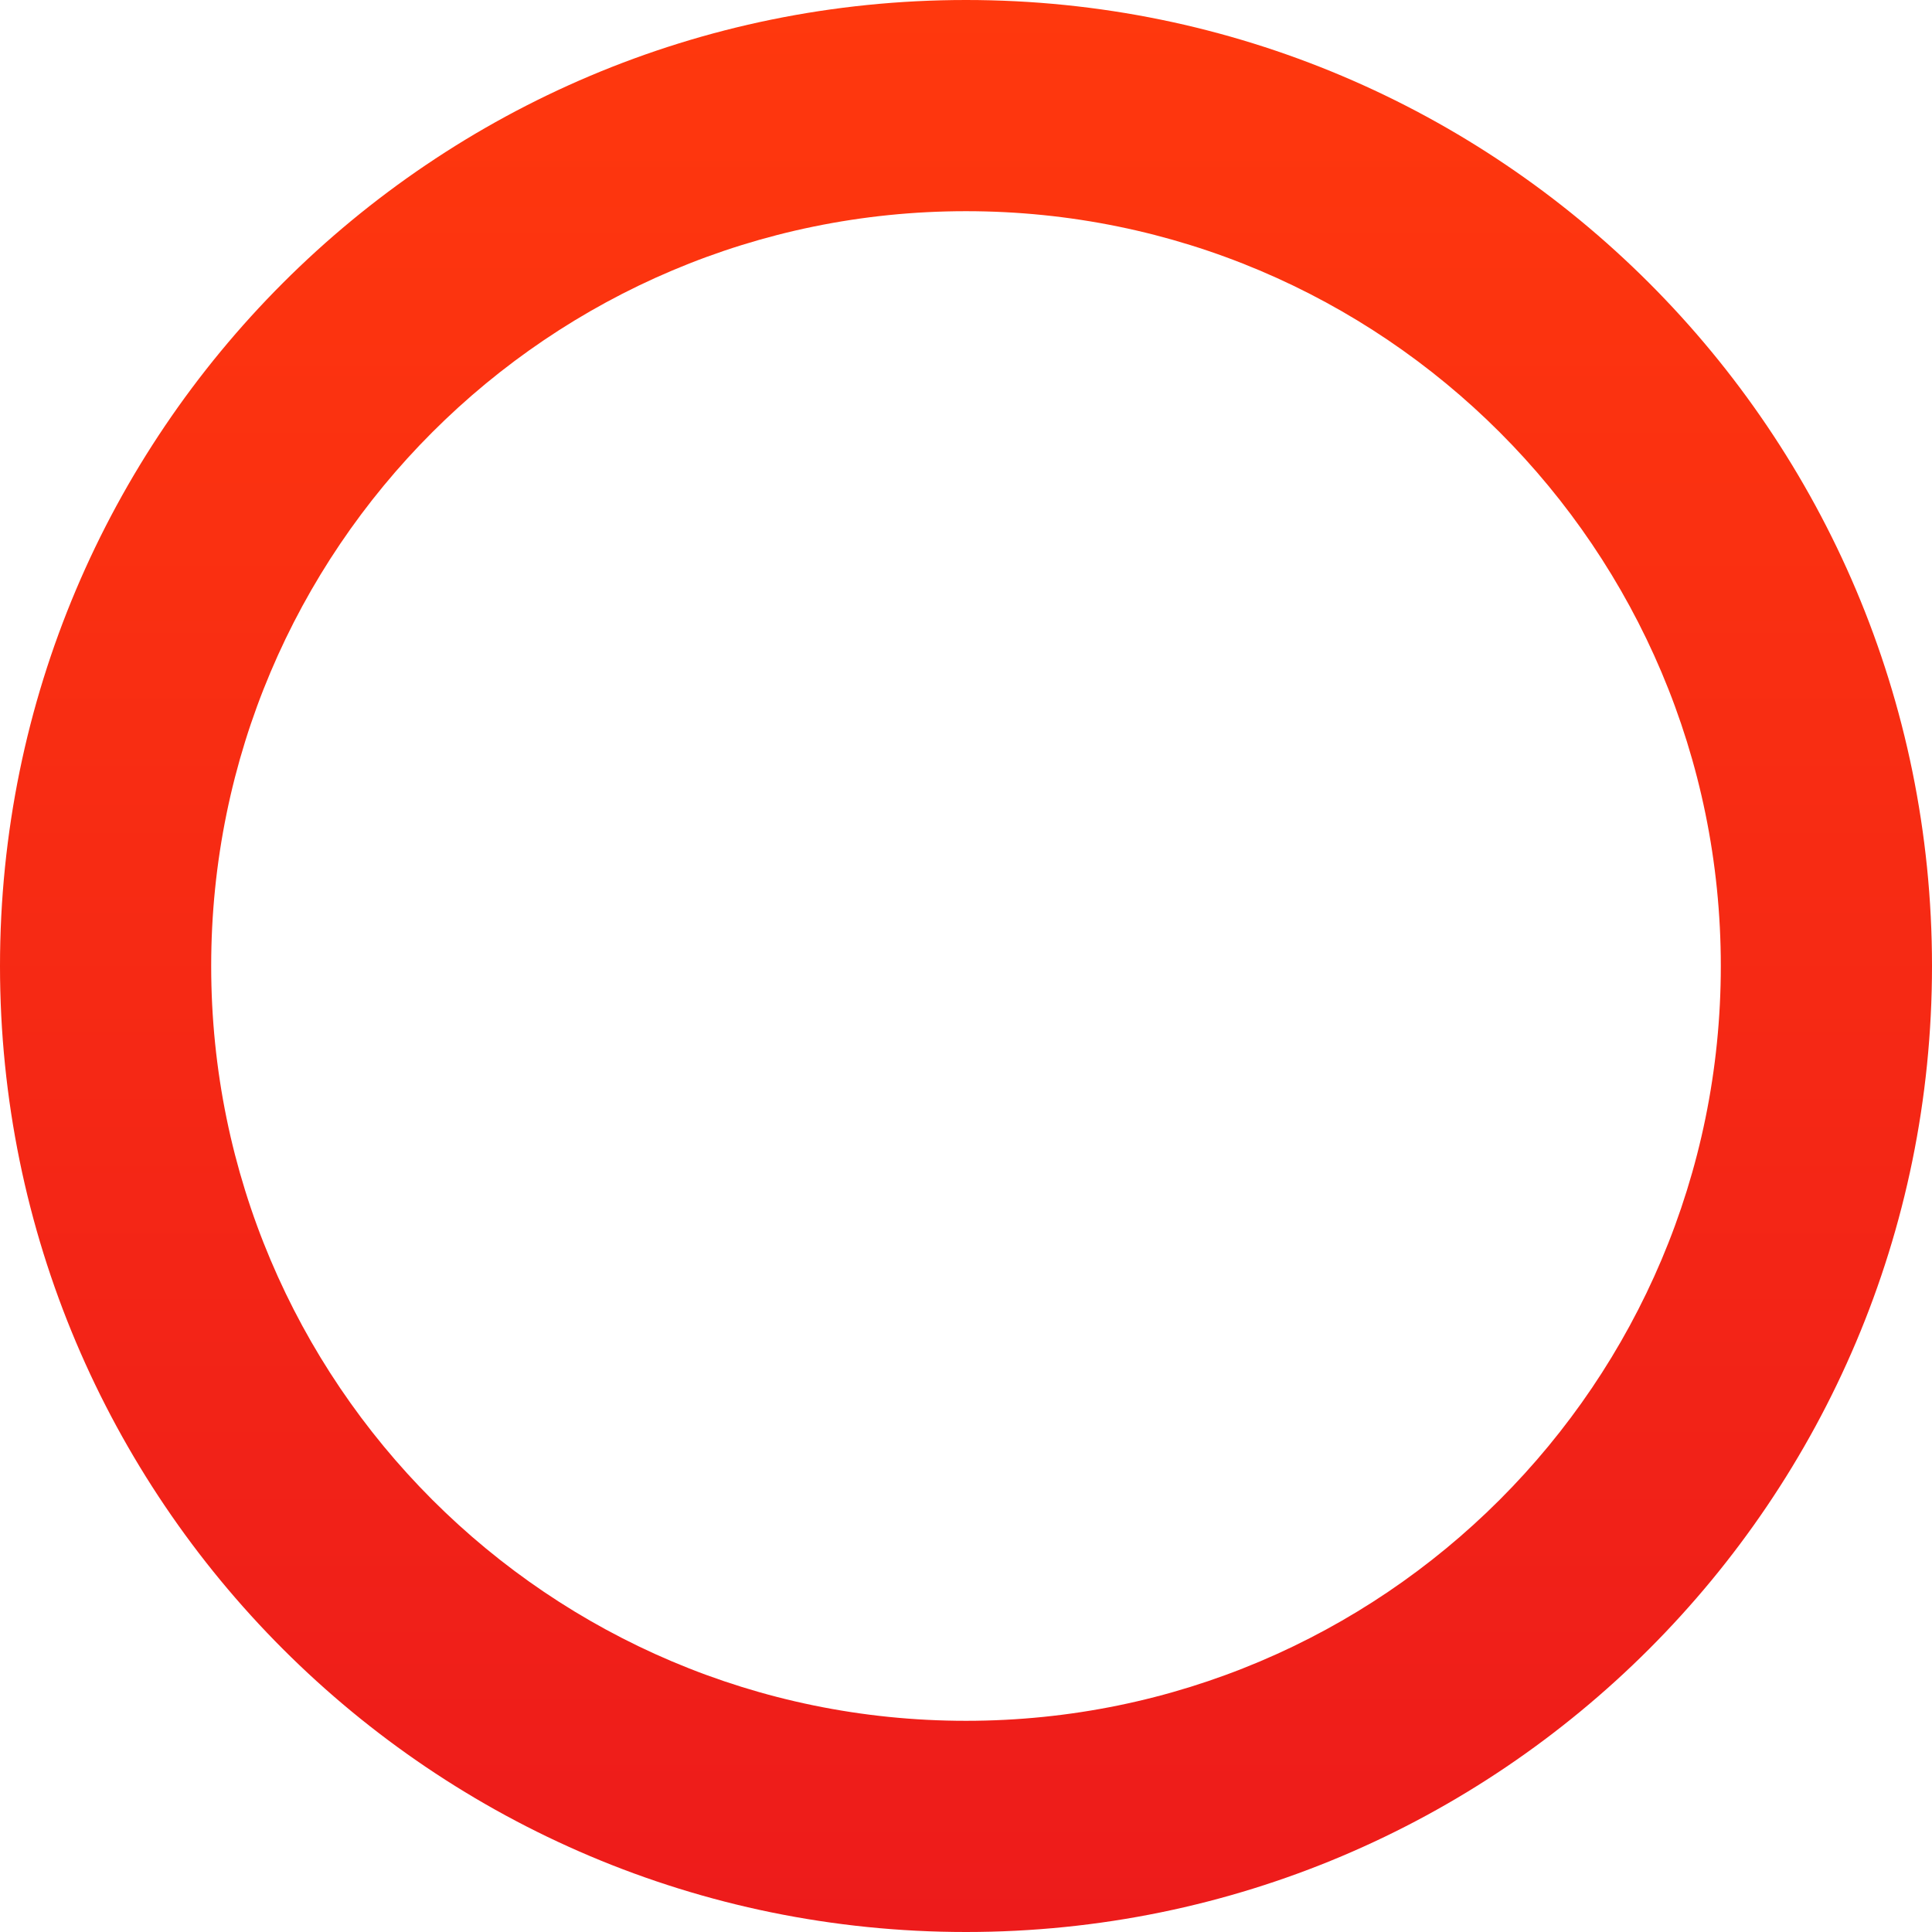 <?xml version="1.0" encoding="UTF-8"?> <svg xmlns="http://www.w3.org/2000/svg" width="148" height="148" viewBox="0 0 148 148" fill="none"> <path d="M148 74C148 114.869 114.869 148 74 148C33.131 148 0 114.869 0 74C0 33.131 33.131 0 74 0C114.869 0 148 33.131 148 74ZM16.178 74C16.178 105.934 42.066 131.822 74 131.822C105.934 131.822 131.822 105.934 131.822 74C131.822 42.066 105.934 16.178 74 16.178C42.066 16.178 16.178 42.066 16.178 74Z" fill="url(#paint0_linear_236_576)"></path> <defs> <linearGradient id="paint0_linear_236_576" x1="74" y1="0" x2="74" y2="148" gradientUnits="userSpaceOnUse"> <stop stop-color="#FF380D"></stop> <stop offset="1" stop-color="#ED1B1B"></stop> </linearGradient> </defs> </svg> 